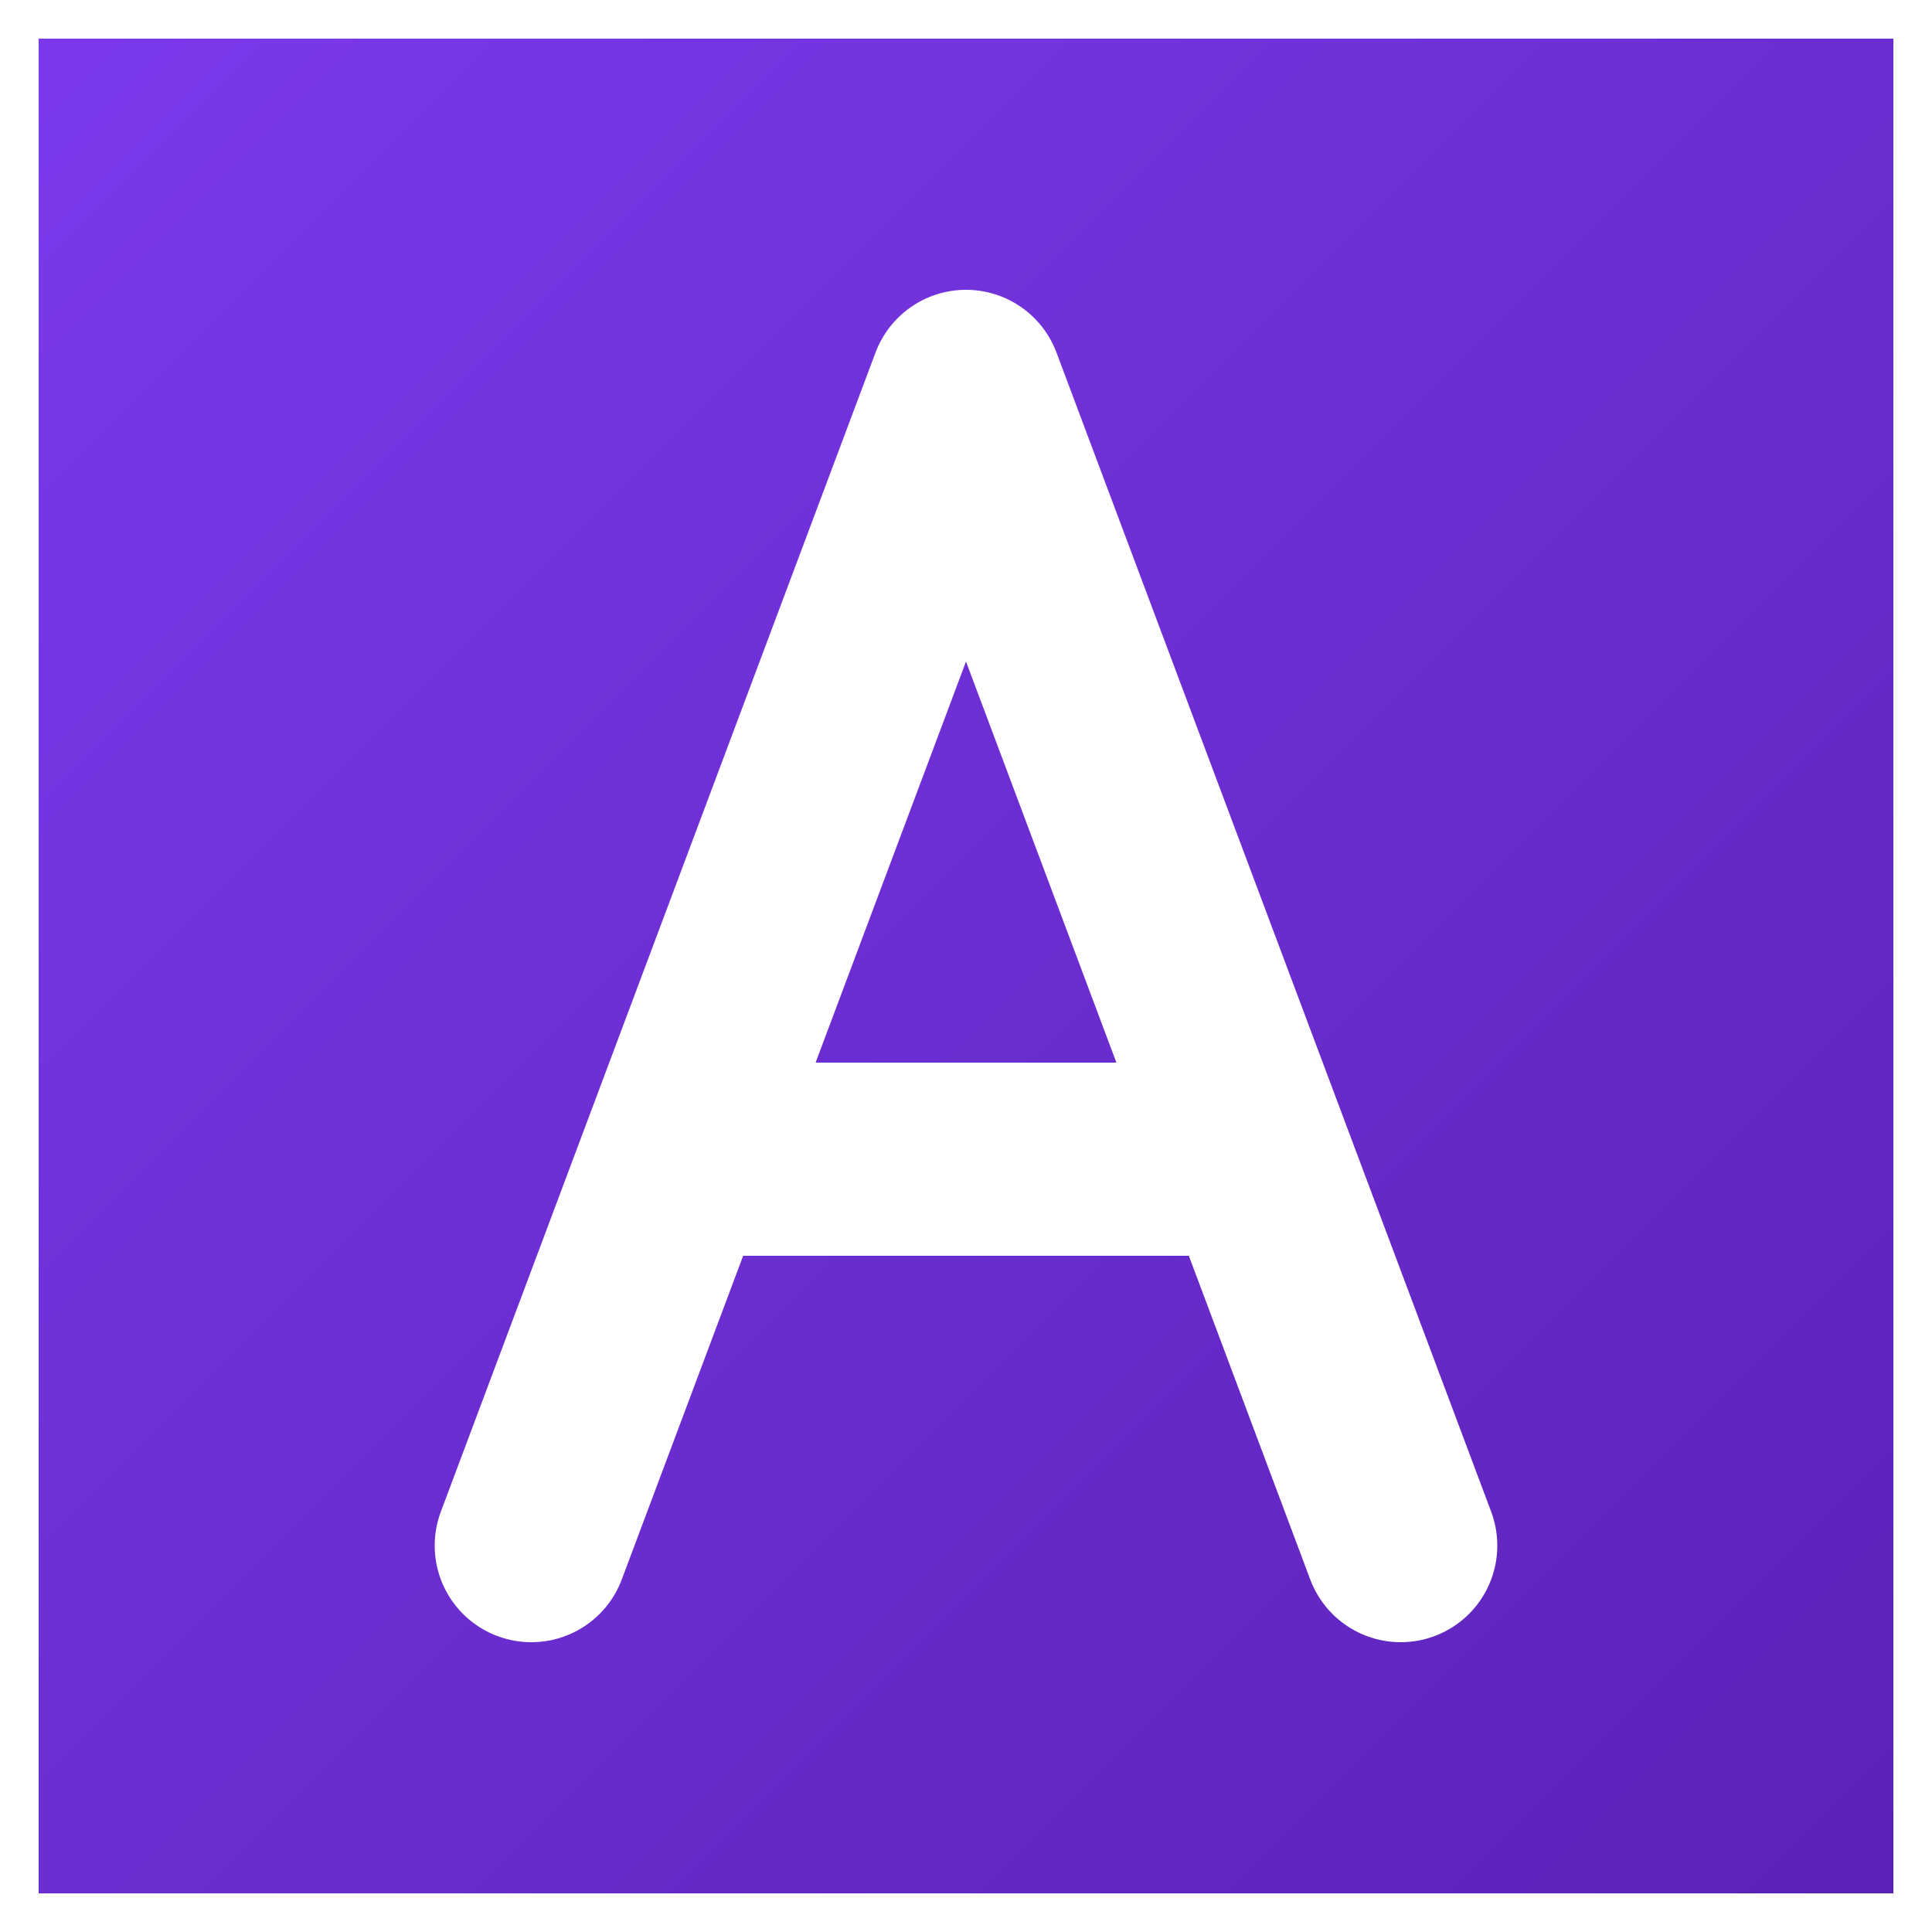 <?xml version="1.0" encoding="UTF-8"?>
<svg xmlns="http://www.w3.org/2000/svg" viewBox="0 0 200 200">
  <rect x="0" y="0" width="200" height="200" fill="#808080" stroke="none"/>
  <defs>
    <linearGradient id="purpleGrad" x1="0%" y1="0%" x2="100%" y2="100%">
      <stop offset="0%" style="stop-color:#7c3aed;stop-opacity:1" />
      <stop offset="100%" style="stop-color:#5b21b6;stop-opacity:1" />
    </linearGradient>
  </defs>
  
  <!-- Background -->
  <rect width="200" height="200" fill="url(#purpleGrad)"/>
  
  <!-- White border -->
  <rect width="200" height="200" fill="none" stroke="white" stroke-width="8"/>
  
  <!-- Bold "A" -->
  <g>
    <path d="M 100 40 L 55 160 M 100 40 L 145 160 M 70 120 L 130 120" 
          fill="none" stroke="white" stroke-width="20" stroke-linecap="round" stroke-linejoin="round"/>
  </g>
</svg>
